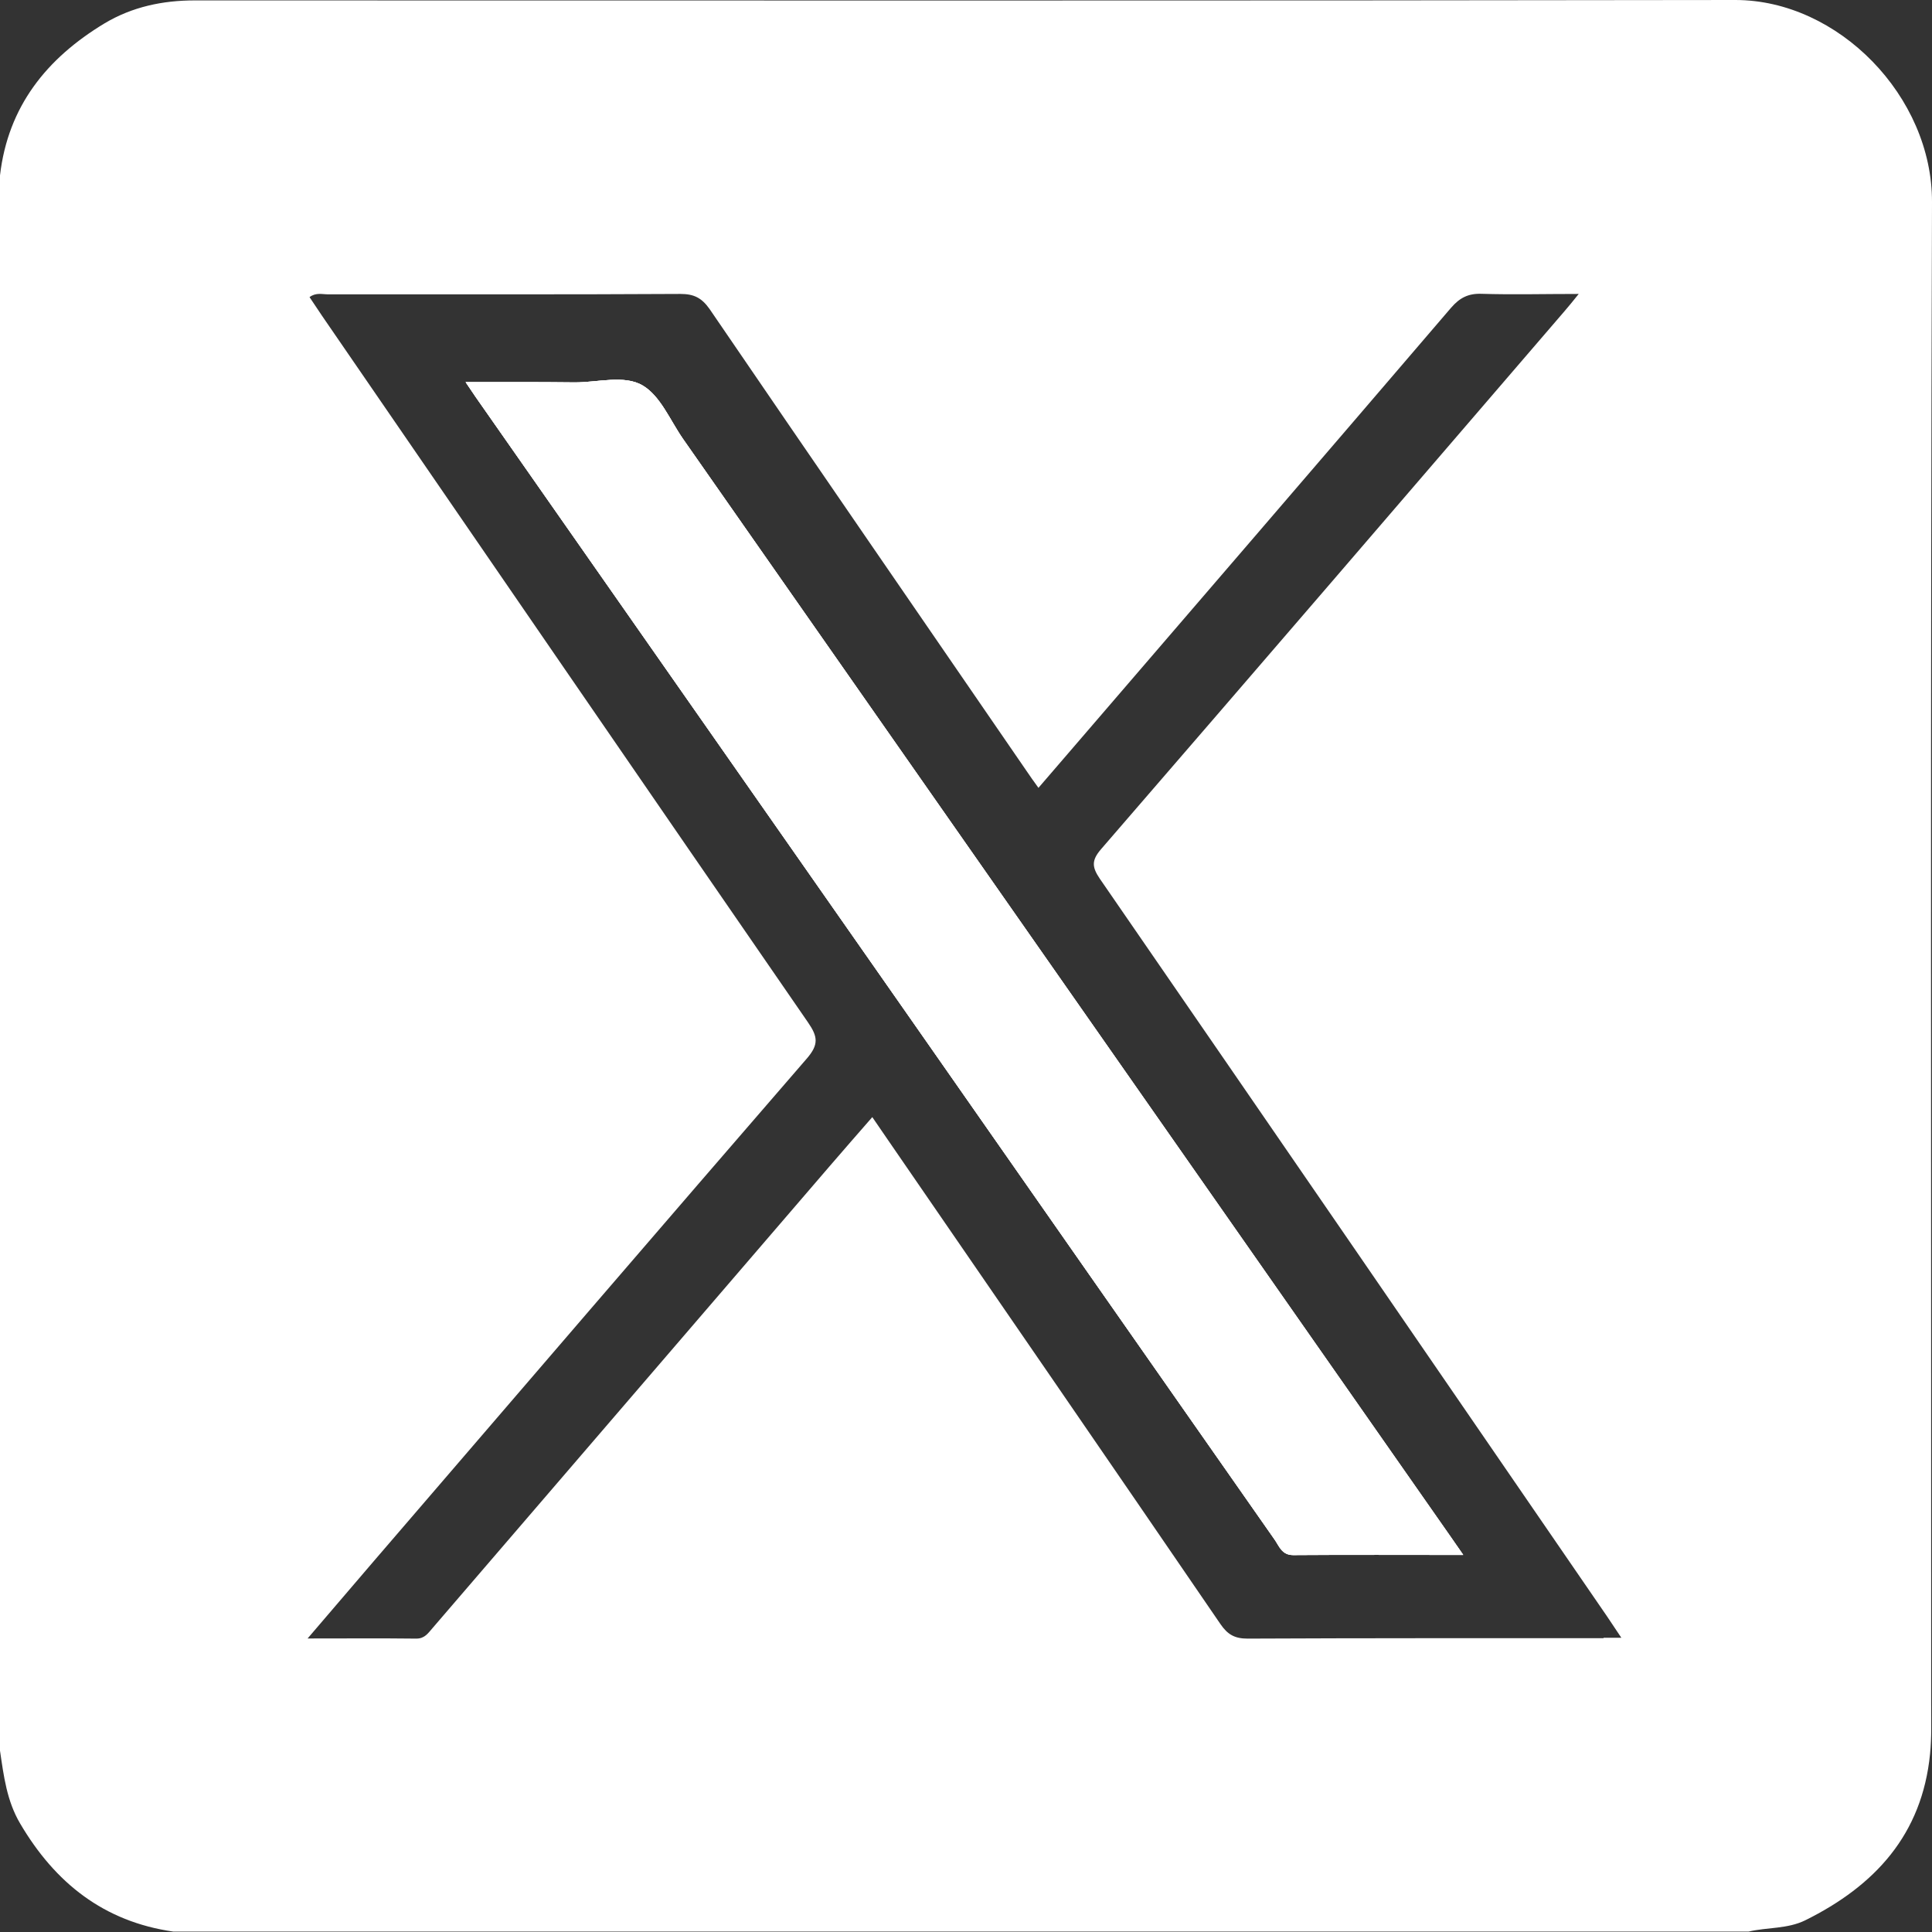 <svg width="14" height="14" viewBox="0 0 14 14" fill="none" xmlns="http://www.w3.org/2000/svg">
    <rect x="0" y="0" width="14" height="14" fill="#333333" stroke="none"/>
    <path
        d="M10.518 11.143C10.542 11.178 10.566 11.214 10.603 11.266C10.178 11.266 9.774 11.264 9.372 11.268C9.287 11.268 9.27 11.202 9.235 11.153C8.338 9.874 7.443 8.592 6.548 7.311C5.514 5.833 4.481 4.356 3.447 2.877C3.428 2.848 3.408 2.819 3.374 2.769C3.65 2.769 3.907 2.768 4.163 2.771C4.331 2.772 4.524 2.714 4.658 2.794C4.786 2.87 4.856 3.046 4.949 3.18C6.805 5.833 8.661 8.489 10.518 11.143Z"
        fill="white" />
    <path
        d="M14 1.465C14.003 0.7 13.322 0 12.575 0C8.853 0.006 5.132 0.003 1.41 0.003C1.18 0.003 0.959 0.049 0.758 0.169C0.337 0.423 0.058 0.772 0 1.271V12.686C0.027 12.869 0.049 13.05 0.146 13.214C0.399 13.644 0.752 13.925 1.256 13.997H12.671C12.806 13.965 12.952 13.979 13.082 13.915C13.586 13.665 13.928 13.295 13.986 12.709C13.998 12.59 13.994 12.473 13.994 12.354C13.995 8.725 13.988 5.095 14 1.465ZM11.62 11.871C10.76 11.871 9.899 11.87 9.04 11.874C8.948 11.874 8.896 11.845 8.844 11.769C8.039 10.592 7.23 9.417 6.421 8.241C6.391 8.197 6.359 8.151 6.321 8.095C6.214 8.218 6.111 8.335 6.009 8.454C5.051 9.569 4.093 10.682 3.135 11.797C3.103 11.833 3.079 11.874 3.017 11.874C2.764 11.871 2.509 11.873 2.229 11.873C2.4 11.673 2.555 11.492 2.71 11.311C3.755 10.096 4.798 8.881 5.847 7.67C5.934 7.569 5.926 7.512 5.856 7.41C4.679 5.704 3.507 3.996 2.334 2.289C2.304 2.245 2.275 2.2 2.243 2.153C2.29 2.118 2.336 2.133 2.379 2.133C3.23 2.132 4.081 2.135 4.931 2.13C5.028 2.13 5.084 2.158 5.141 2.238C5.904 3.356 6.673 4.472 7.439 5.587C7.464 5.625 7.49 5.66 7.525 5.709C7.588 5.636 7.647 5.567 7.705 5.5C8.643 4.41 9.581 3.321 10.516 2.229C10.578 2.158 10.639 2.126 10.735 2.129C10.961 2.136 11.184 2.13 11.44 2.13C11.393 2.188 11.366 2.222 11.337 2.255C10.219 3.556 9.101 4.856 7.979 6.153C7.909 6.234 7.912 6.283 7.97 6.368C9.197 8.148 10.422 9.931 11.646 11.714C11.676 11.758 11.705 11.803 11.749 11.868H11.62V11.871Z"
        fill="white" />
    <path
        d="M10.603 11.268C10.178 11.268 9.774 11.266 9.372 11.269C9.287 11.269 9.27 11.204 9.235 11.155C8.338 9.874 7.443 8.592 6.548 7.311C5.514 5.833 4.481 4.356 3.447 2.877C3.428 2.848 3.408 2.819 3.374 2.769C3.65 2.769 3.907 2.768 4.163 2.771C4.331 2.772 4.524 2.714 4.658 2.794C4.786 2.87 4.856 3.046 4.949 3.18C6.805 5.834 8.661 8.49 10.518 11.146C10.542 11.179 10.566 11.214 10.603 11.268Z"
        fill="white" />
    <path
        d="M10.603 11.268C10.178 11.268 9.774 11.266 9.372 11.269C9.287 11.269 9.27 11.204 9.235 11.155C8.338 9.874 7.443 8.592 6.548 7.311C5.514 5.833 4.481 4.356 3.447 2.877C3.428 2.848 3.408 2.819 3.374 2.769C3.65 2.769 3.907 2.768 4.163 2.771C4.331 2.772 4.524 2.714 4.658 2.794C4.786 2.87 4.856 3.046 4.949 3.18C6.805 5.834 8.661 8.49 10.518 11.146C10.542 11.179 10.566 11.214 10.603 11.268Z"
        fill="white" />
</svg>
